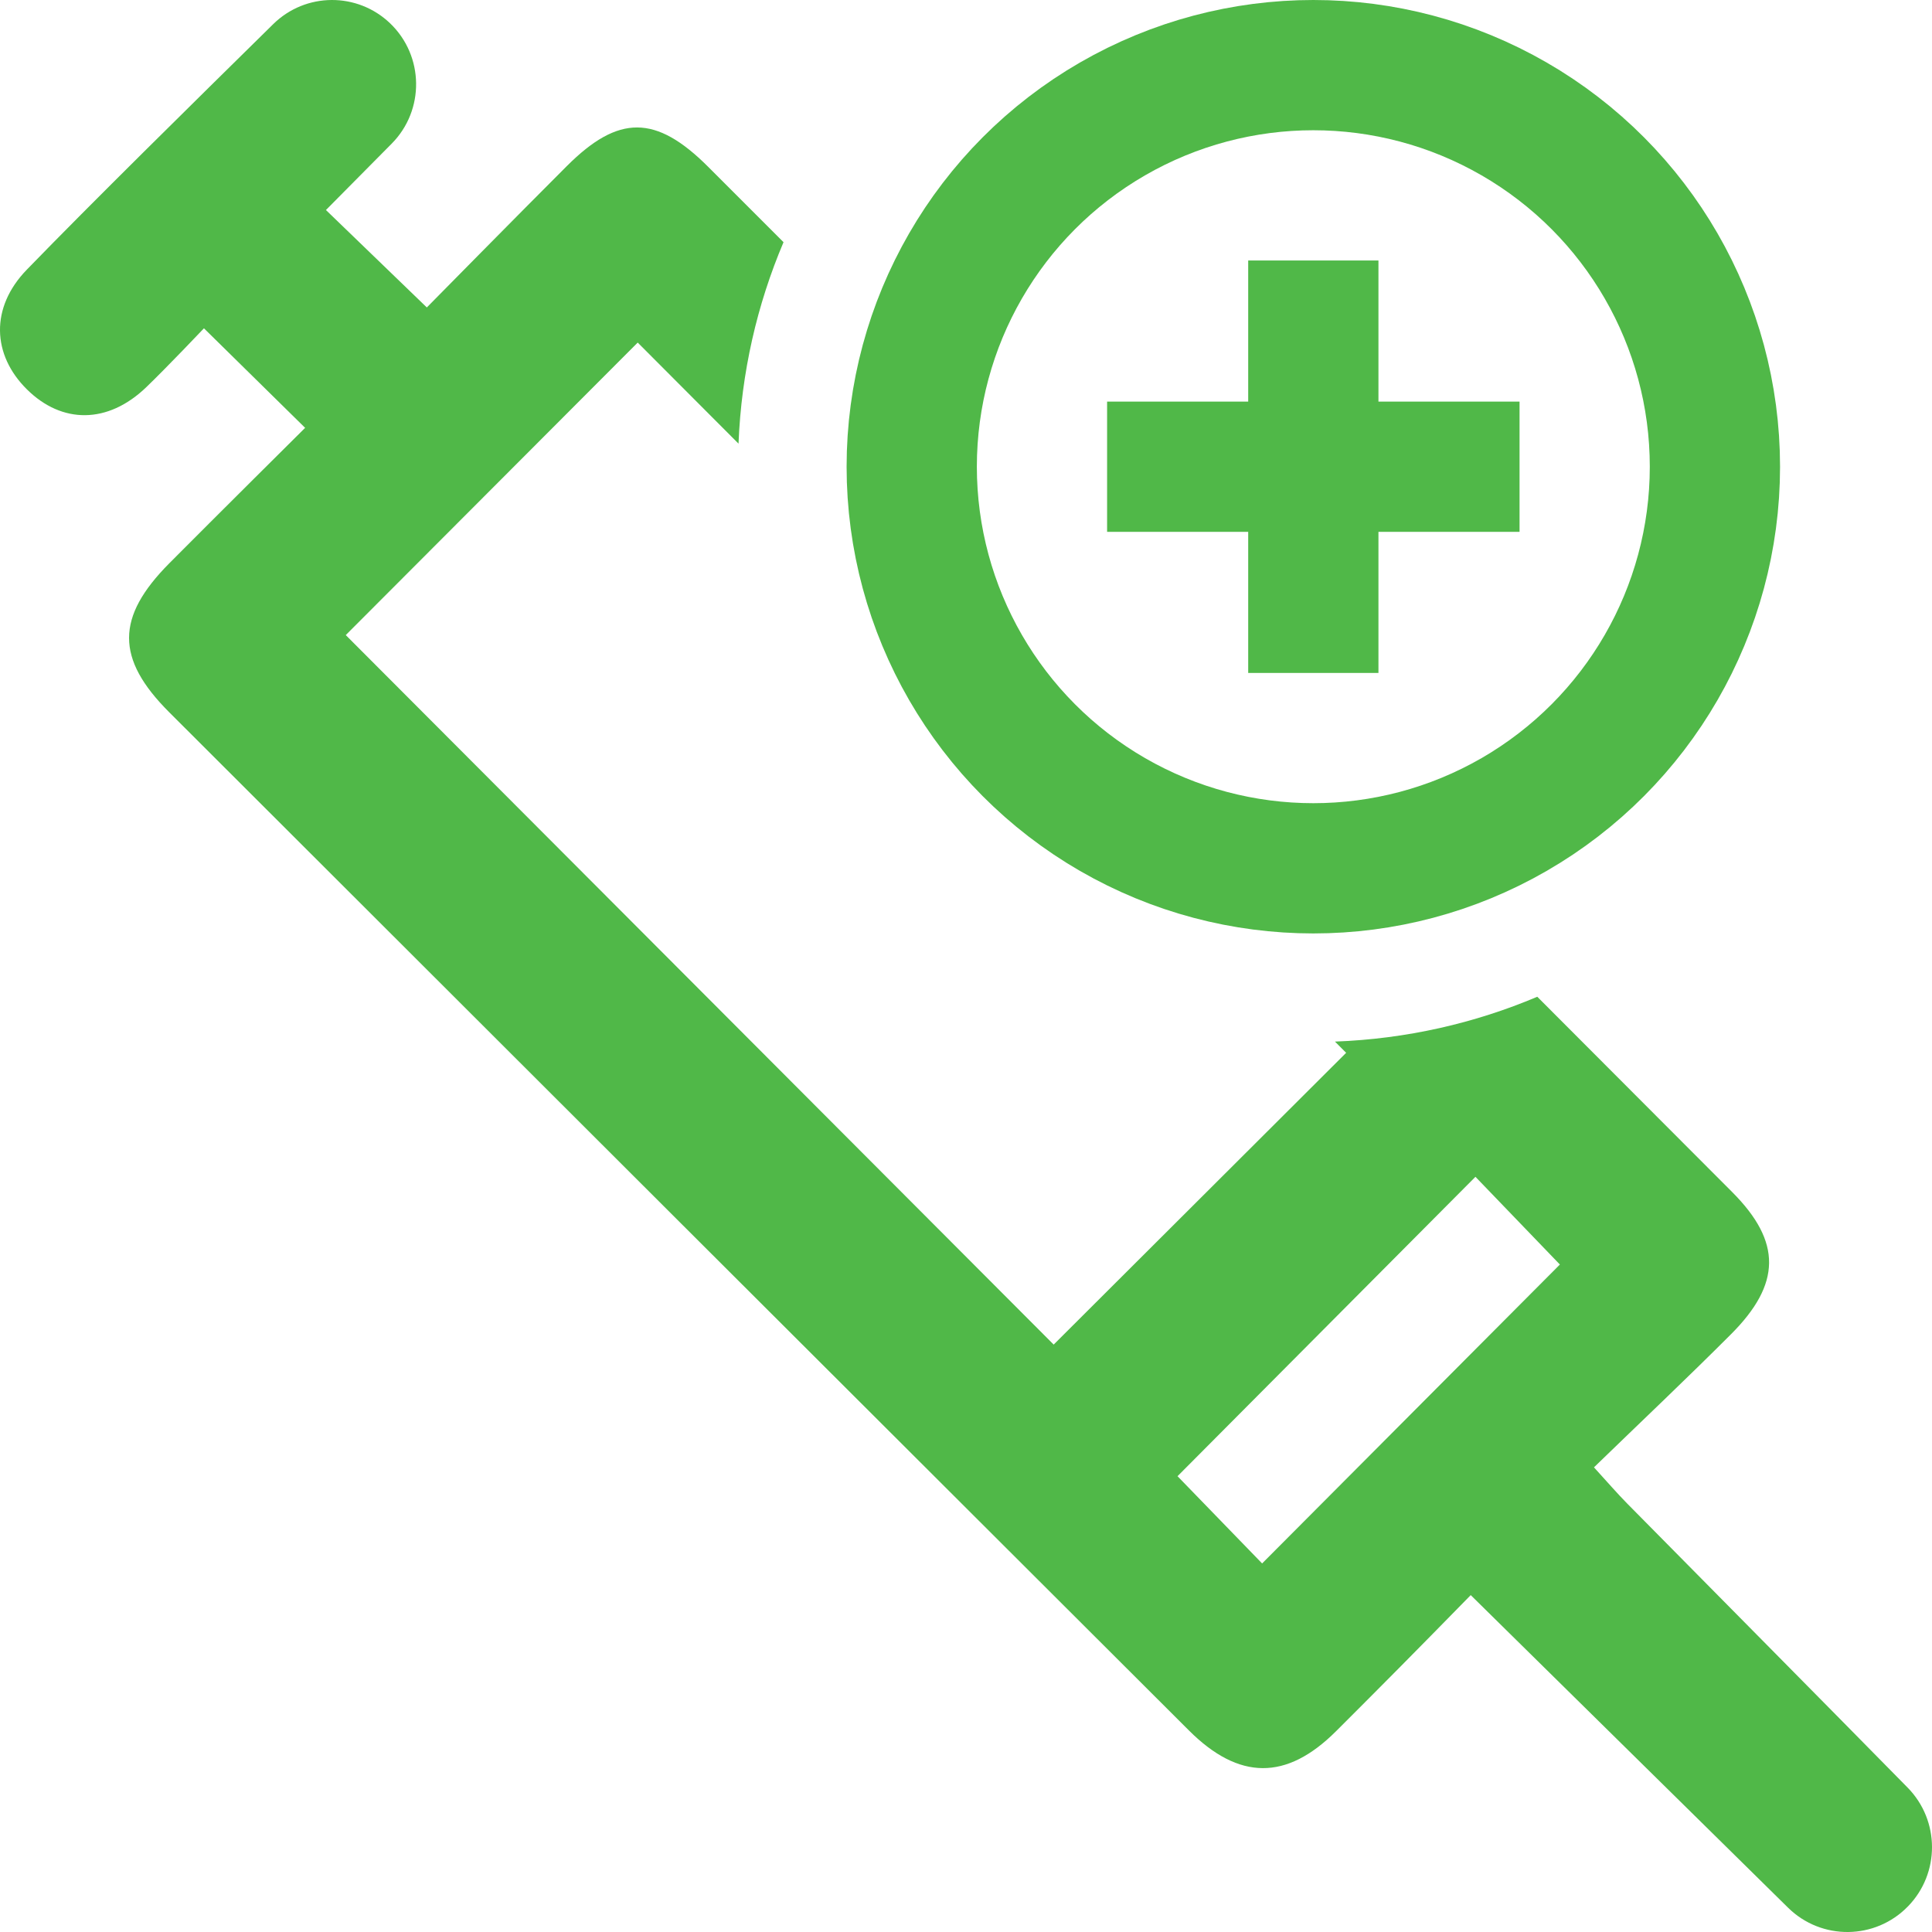 <?xml version="1.0" encoding="UTF-8"?>
<svg width="89px" height="89px" viewBox="0 0 89 89" version="1.1" xmlns="http://www.w3.org/2000/svg" xmlns:xlink="http://www.w3.org/1999/xlink">
    <!-- Generator: sketchtool 52.5 (67469) - http://www.bohemiancoding.com/sketch -->
    <title>41ED2620-2953-469A-8F8A-55DA121992FA</title>
    <desc>Created with sketchtool.</desc>
    <g id="Practitioner---Discontinuation" stroke="none" stroke-width="1" fill="none" fill-rule="evenodd">
        <g transform="translate(-224, -1991)" id="administration-icon">
            <g transform="translate(224, 1991)">
                <path d="M61.496,47.982 C64.793,47.86 67.935,47.136 70.817,45.917 C73.81,48.916 76.804,51.916 79.797,54.915 C82.083,57.207 82.06,59.146 79.735,61.469 C77.7,63.505 75.607,65.483 73.428,67.595 C74.056,68.281 74.488,68.786 74.954,69.258 C79.18,73.54 83.598,77.995 87.878,82.349 C89.367,83.864 89.375,86.293 87.896,87.817 L87.895,87.817 C86.389,89.37 83.91,89.398 82.369,87.88 L67.751,73.481 C65.143,76.147 63.63,77.671 61.545,79.752 C59.261,82.031 57.074,82.015 54.772,79.718 C39.109,64.086 23.45,48.451 7.795,32.811 C5.323,30.34 5.333,28.431 7.802,25.945 C9.835,23.899 14.056,19.709 14.056,19.709 L9.395,15.124 C9.395,15.124 7.658,16.955 6.725,17.849 C4.963,19.535 2.858,19.537 1.241,17.938 C-0.365,16.35 -0.46,14.169 1.236,12.421 C4.191,9.375 8.871,4.768 12.585,1.112 C14.078,-0.358 16.465,-0.372 17.976,1.079 C19.539,2.581 19.57,5.077 18.044,6.617 C16.544,8.13 15.015,9.675 15.015,9.675 L19.662,14.163 C19.662,14.163 23.981,9.778 26.114,7.648 C28.489,5.276 30.21,5.272 32.622,7.684 C33.779,8.842 34.937,9.999 36.094,11.157 C34.877,14.027 34.15,17.155 34.021,20.437 C32.471,18.882 30.923,17.33 29.377,15.781 C24.87,20.296 20.273,24.902 15.928,29.256 C26.734,40.086 37.712,51.089 48.539,61.94 C52.932,57.557 57.496,53.004 62.012,48.499 C61.84,48.326 61.668,48.154 61.496,47.982 Z M58.141,72.022 C62.772,67.373 67.33,62.798 71.858,58.252 C70.54,56.883 69.175,55.465 67.968,54.211 C63.357,58.845 58.763,63.462 54.244,68.003 C55.453,69.25 56.774,70.612 58.141,72.022 Z" id="Combined-Shape" fill="#50B848"></path>
                <circle id="Oval" stroke="#50B848" stroke-width="6" cx="60.5" cy="21.5" r="18.5"></circle>
                <path d="M63.5,18.5 L70,18.5 L70,24.5 L63.5,24.5 L63.5,31 L57.5,31 L57.5,24.5 L51,24.5 L51,18.5 L57.5,18.5 L57.5,12 L63.5,12 L63.5,18.5 Z" id="Combined-Shape" fill="#50B848"></path>
            </g>
        </g>
    </g>
</svg>